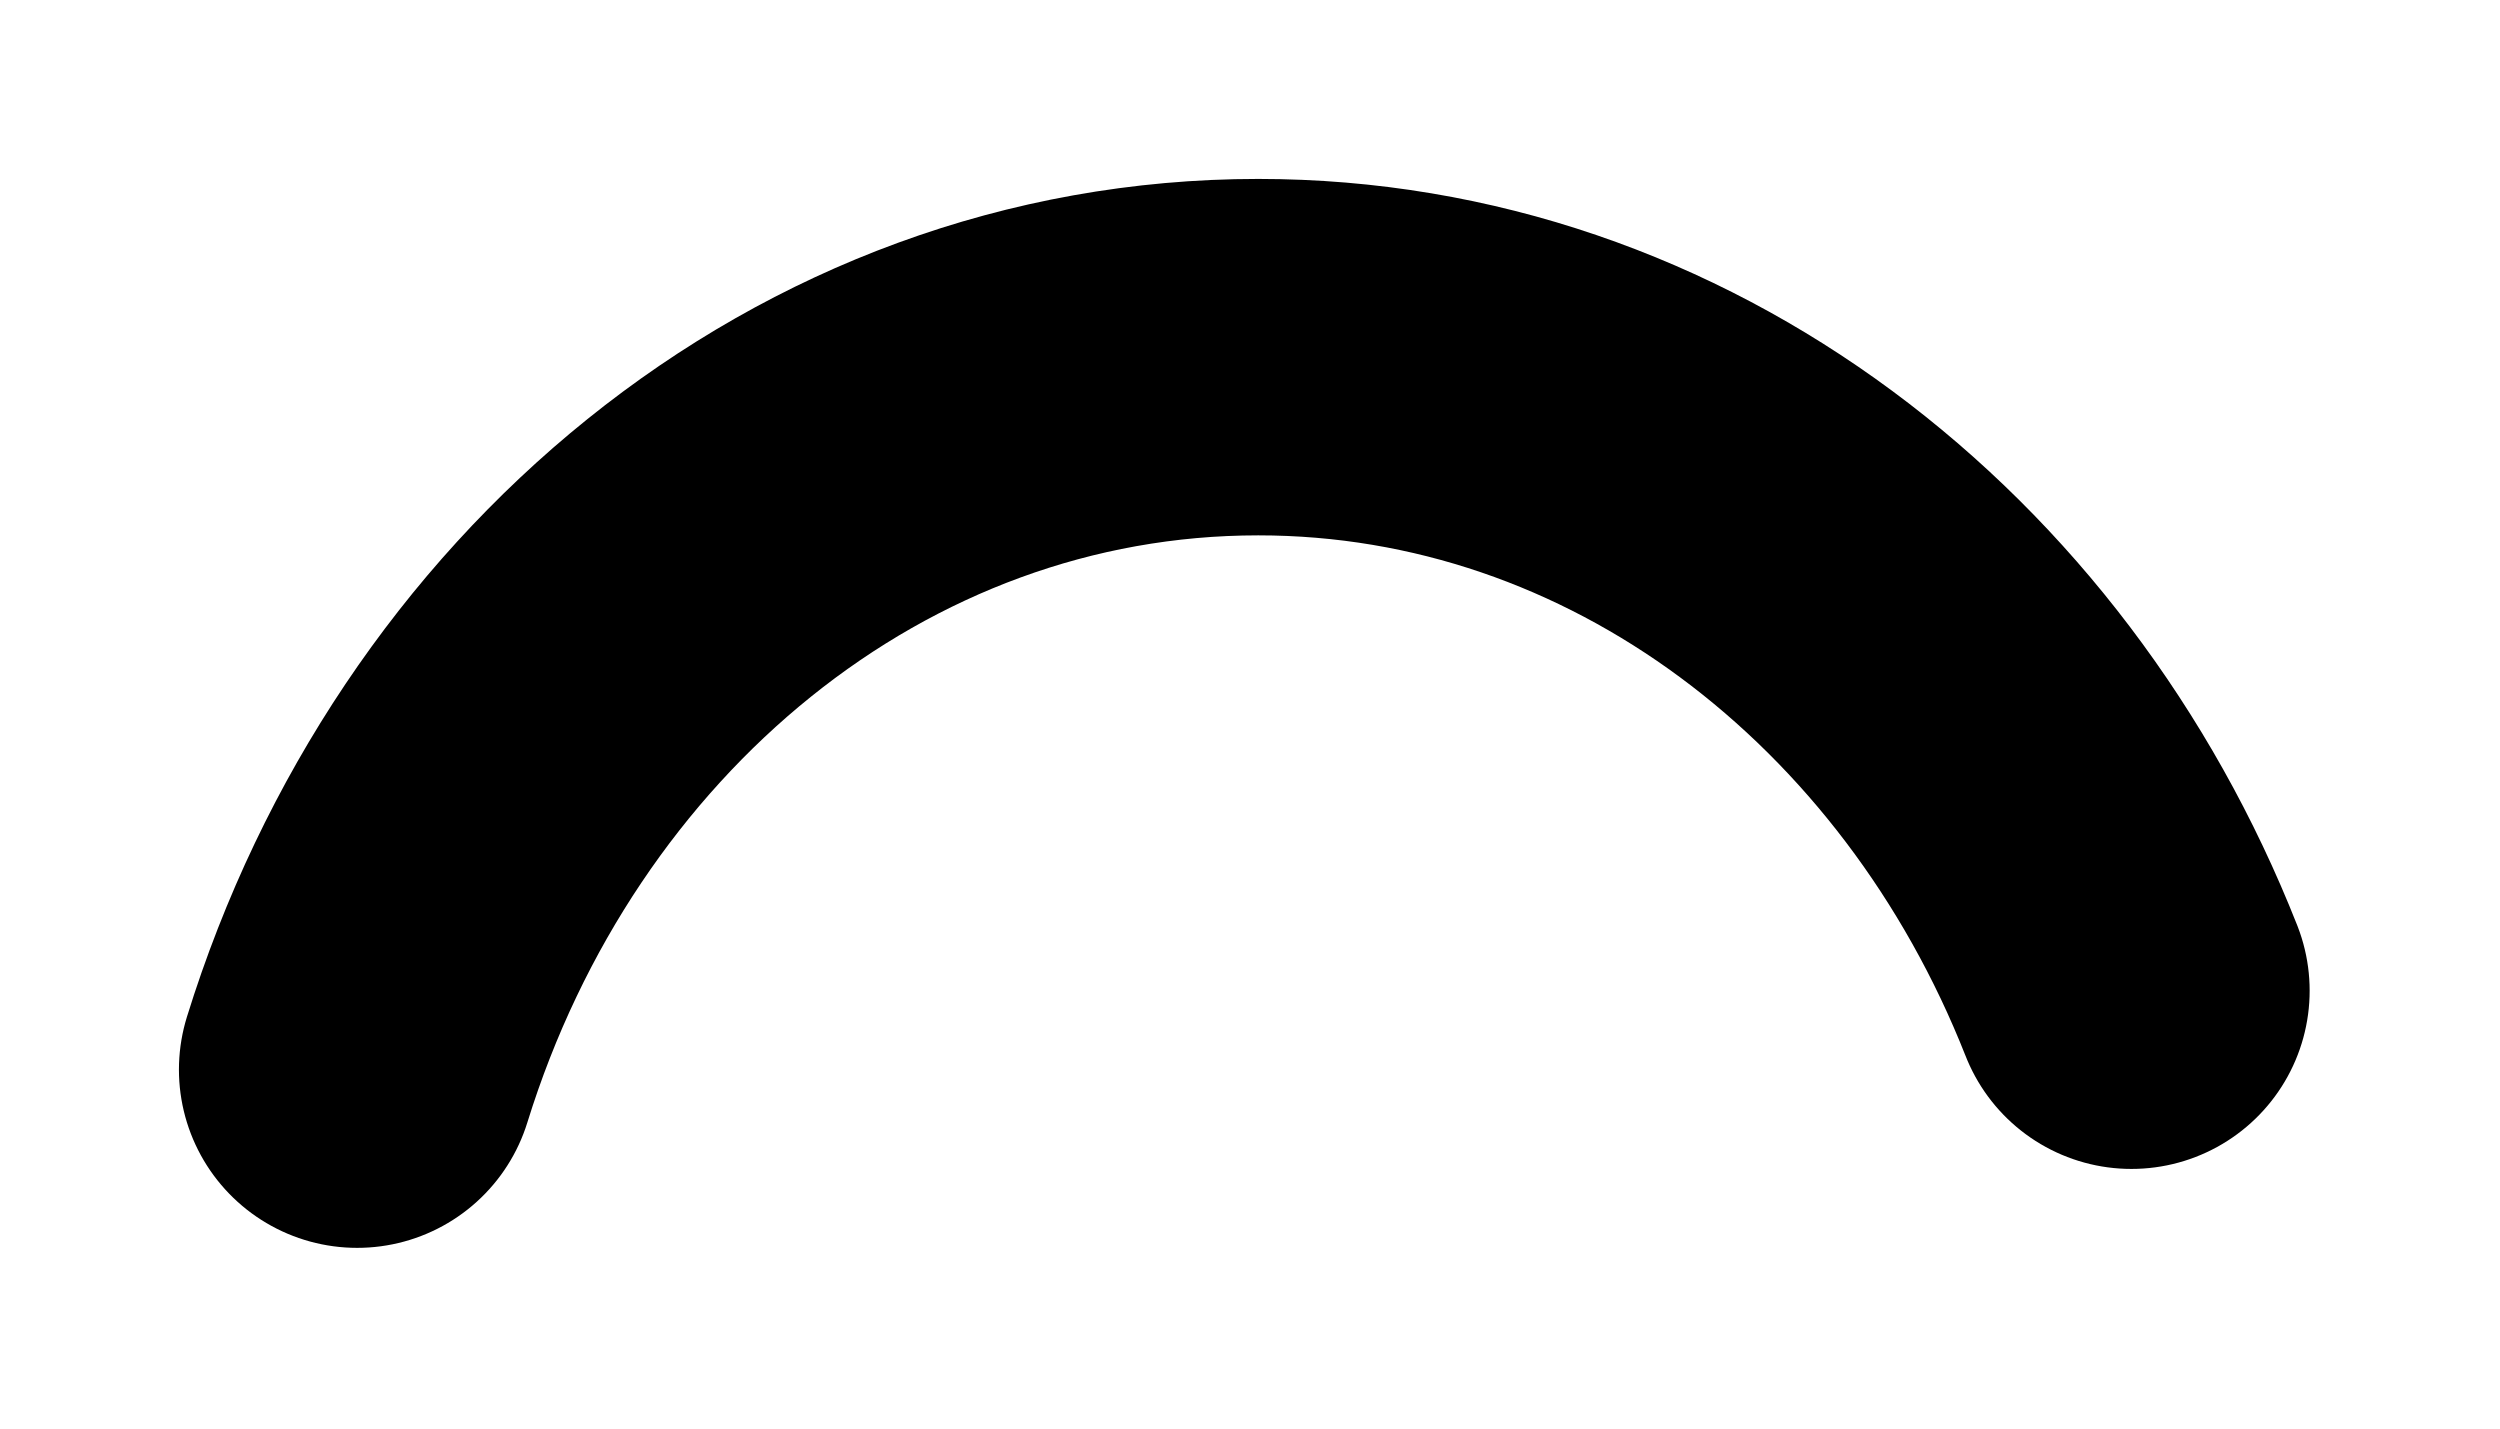 <?xml version="1.0" encoding="utf-8"?>
<svg xmlns="http://www.w3.org/2000/svg" fill="none" height="100%" overflow="visible" preserveAspectRatio="none" style="display: block;" viewBox="0 0 7 4" width="100%">
<path d="M5.968 2.774C5.556 1.73 4.617 1 3.523 1C2.353 1 1.36 1.834 1 2.995" id="Vector" stroke="black" stroke-linecap="round" stroke-width="0.998"/>
</svg>